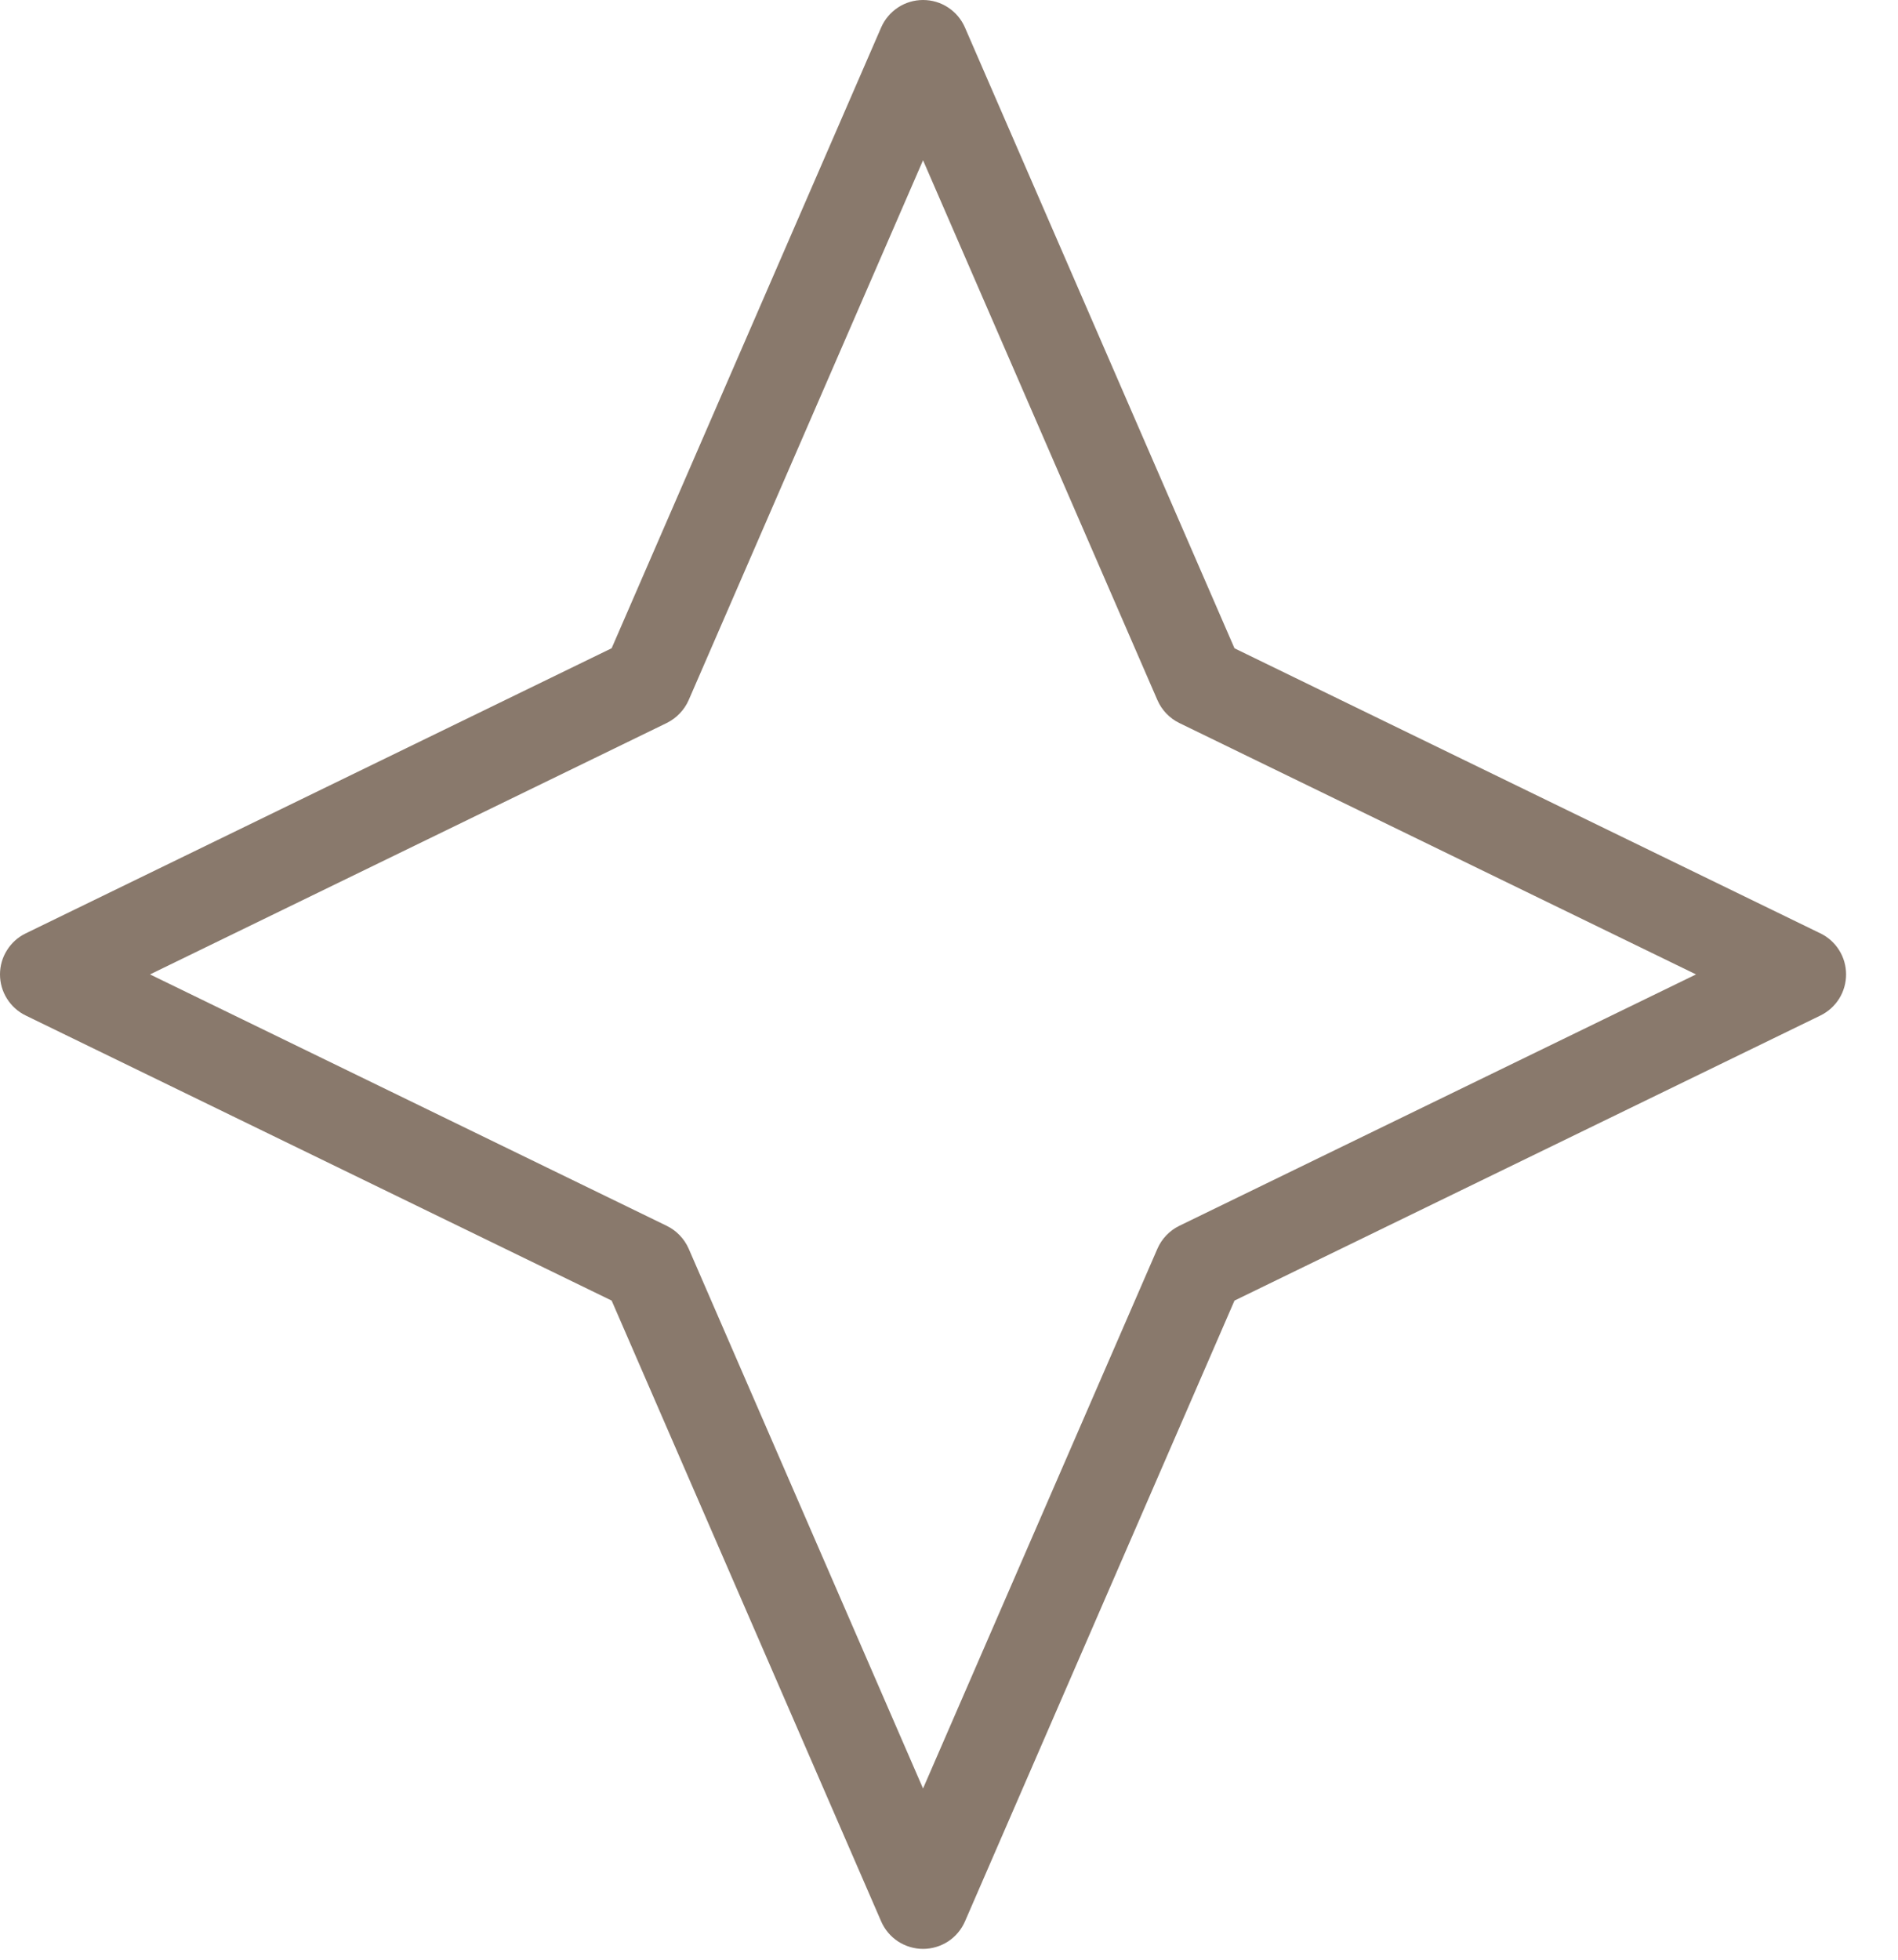 <?xml version="1.0" encoding="UTF-8"?> <svg xmlns="http://www.w3.org/2000/svg" width="31" height="32" viewBox="0 0 31 32" fill="none"> <path fill-rule="evenodd" clip-rule="evenodd" d="M19.262 20.016C19.102 20.094 18.975 20.227 18.904 20.39L15.076 29.204L11.248 20.389C11.176 20.226 11.049 20.094 10.889 20.016L2.45 15.911L10.889 11.806C11.049 11.727 11.176 11.595 11.248 11.432L15.076 2.617L18.904 11.432C18.975 11.595 19.102 11.728 19.262 11.806L27.701 15.911L19.262 20.016ZM29.733 15.241L20.163 10.586L15.76 0.448C15.702 0.315 15.607 0.202 15.485 0.122C15.364 0.042 15.222 0 15.076 0C14.931 0 14.789 0.042 14.667 0.122C14.546 0.202 14.45 0.315 14.392 0.448L9.99 10.585L0.42 15.241C0.294 15.302 0.188 15.397 0.114 15.516C0.039 15.634 0 15.771 0 15.911C0 16.051 0.039 16.188 0.114 16.307C0.188 16.425 0.294 16.521 0.42 16.582L9.99 21.237L14.392 31.374C14.45 31.508 14.546 31.621 14.667 31.701C14.789 31.78 14.931 31.823 15.076 31.823C15.222 31.823 15.364 31.78 15.486 31.701C15.607 31.621 15.703 31.508 15.761 31.374L20.163 21.237L29.733 16.582C29.858 16.521 29.965 16.425 30.039 16.307C30.113 16.188 30.152 16.051 30.152 15.911C30.152 15.771 30.113 15.634 30.039 15.516C29.965 15.397 29.858 15.302 29.733 15.24L29.733 15.241Z" fill="#89796C"></path> </svg> 